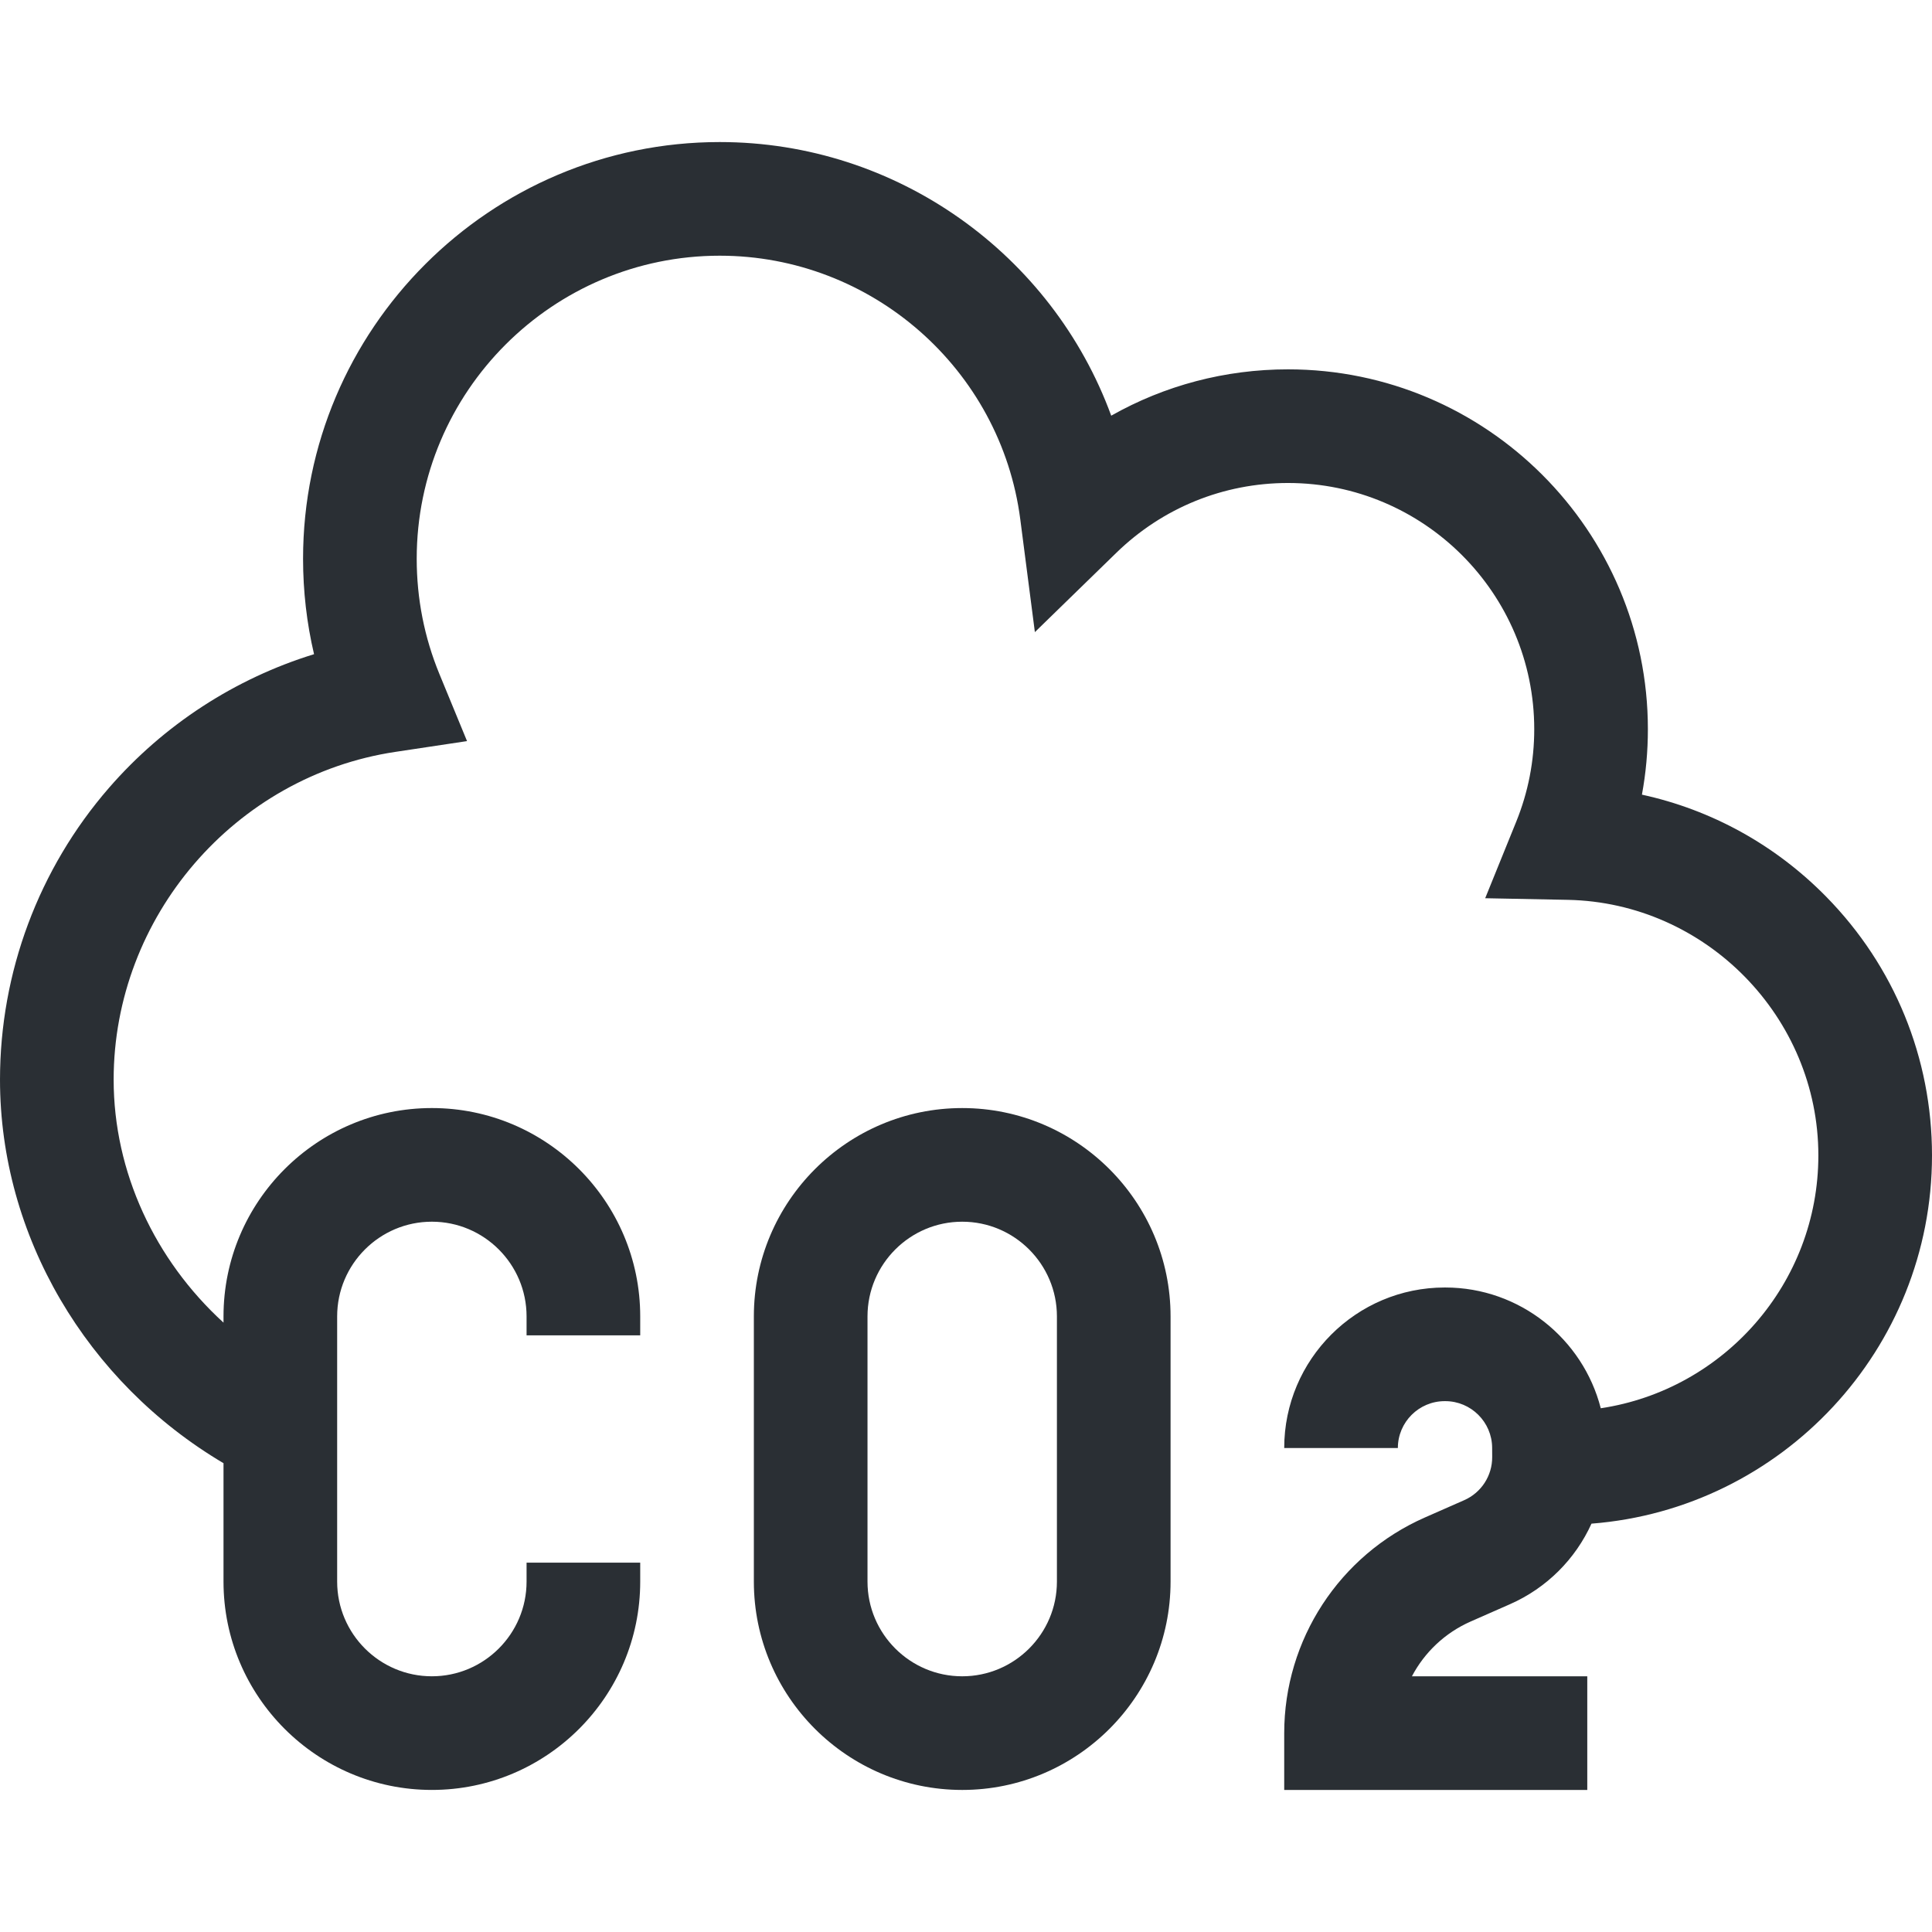 <svg xmlns="http://www.w3.org/2000/svg" id="Capa_1" enable-background="new 0 0 510 510" height="512" viewBox="0 0 510 510" width="512" style="&#10;    fill: #2a2f34;&#10;"><g><path d="m254 292.5c-30.327 0-55 24.673-55 55v70c0 30.327 24.673 55 55 55s55-24.673 55-55v-70c0-30.327-24.673-55-55-55zm25 125c0 13.785-11.215 25-25 25s-25-11.215-25-25v-70c0-13.785 11.215-25 25-25s25 11.215 25 25z"/><path d="m388.223 428.035 10.381-4.569c9.741-4.288 17.282-11.954 21.509-21.261 50.217-3.897 89.887-46.005 89.887-97.205 0-25.703-9.917-49.955-27.925-68.289-13.452-13.696-30.285-22.943-48.647-26.942 1.046-5.667 1.572-11.434 1.572-17.269 0-52.383-42.617-95-95-95-16.584 0-32.565 4.25-46.666 12.23-15.547-42.47-56.466-72.23-103.334-72.23-60.654 0-110 49.346-110 110 0 8.56.972 16.984 2.899 25.191-20.846 6.425-39.662 18.617-54.156 35.312-18.535 21.349-28.743 48.694-28.743 76.997 0 41.202 22.847 79.865 59 101.248v31.252c0 30.327 24.673 55 55 55s55-24.673 55-55v-5h-30v5c0 13.785-11.215 25-25 25s-25-11.215-25-25v-70c0-13.785 11.215-25 25-25s25 11.215 25 25v5h30v-5c0-30.327-24.673-55-55-55s-55 24.673-55 55v1.643c-18.125-16.548-29-39.774-29-64.143 0-42.948 31.967-80.143 74.357-86.519l18.927-2.847-7.288-17.698c-3.978-9.661-5.996-19.902-5.996-30.436 0-44.112 35.888-80 80-80 40.092 0 74.197 29.928 79.331 69.616l3.849 29.749 21.491-20.926c12.212-11.891 28.31-18.439 45.329-18.439 35.841 0 65 29.159 65 65 0 8.416-1.6 16.626-4.754 24.404l-8.194 20.206 21.8.428c36.474.717 66.148 30.981 66.148 67.462 0 33.801-24.974 61.873-57.438 66.747-4.694-18.292-21.347-31.878-41.043-31.878h-.151c-23.362 0-42.368 19.006-42.368 42.368h30c0-6.82 5.549-12.368 12.368-12.368h.151c6.782 0 12.331 5.518 12.368 12.294l.013 2.458c.027 4.931-2.871 9.401-7.384 11.388l-10.38 4.569c-22.559 9.93-37.136 32.273-37.136 56.922v15h80v-30h-46.29c3.324-6.31 8.719-11.475 15.513-14.465z"/></g></svg>